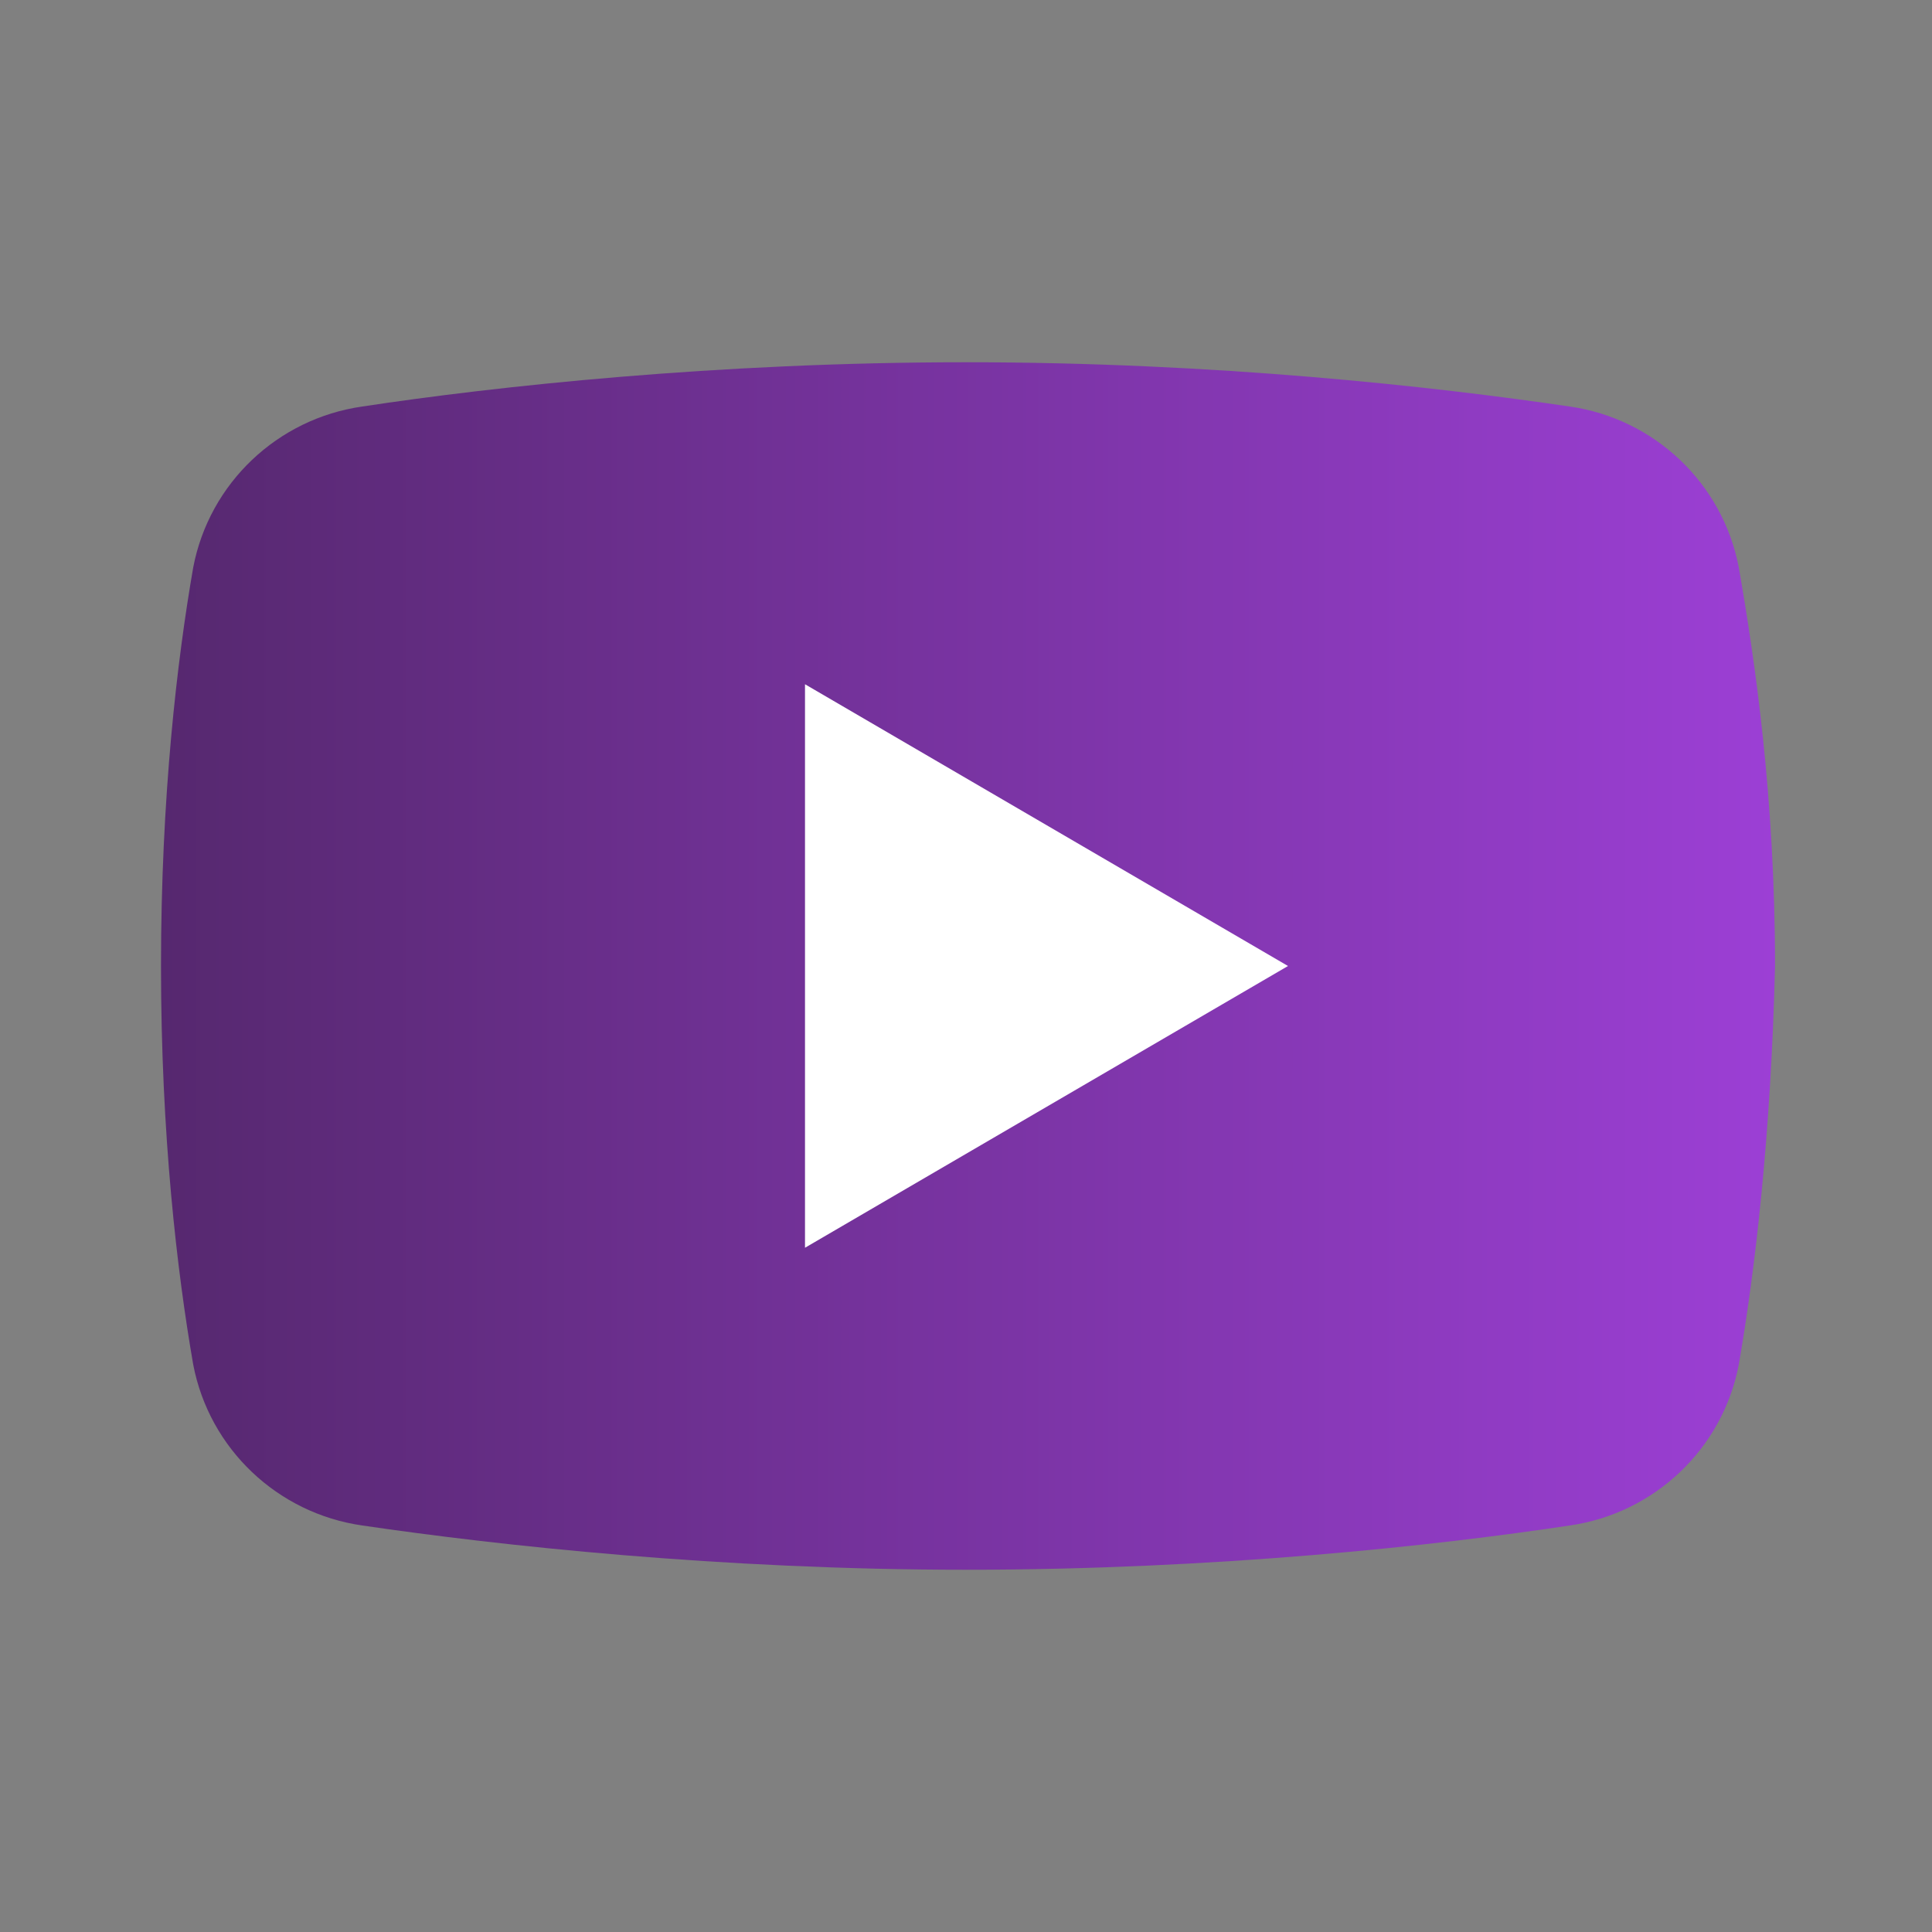 <svg width="24" height="24" viewBox="0 0 24 24" fill="none" xmlns="http://www.w3.org/2000/svg">
<rect x="0" y="0" width="24" height="24" fill="#808080" stroke="none"/>
<path d="M21.6 16.95C21.4 18 20.55 18.8 19.5 18.95C17.85 19.2 15.1 19.5 12 19.5C8.95 19.5 6.2 19.2 4.5 18.95C3.45 18.8 2.6 18 2.4 16.95C2.2 15.8 2 14.1 2 12C2 9.9 2.2 8.2 2.4 7.05C2.6 6 3.45 5.2 4.5 5.05C6.15 4.8 8.9 4.5 12 4.5C15.1 4.5 17.8 4.8 19.5 5.05C20.55 5.2 21.4 6 21.6 7.05C21.8 8.2 22.05 9.9 22.05 12C22 14.1 21.8 15.8 21.6 16.95Z" fill="url(#paint0_linear_5847_10052)"/>
<path d="M10 15.5V8.5L16 12L10 15.5Z" fill="white"/>
<defs>
<linearGradient id="paint0_linear_5847_10052" x1="2" y1="12" x2="22.05" y2="12" gradientUnits="userSpaceOnUse">
<stop stop-color="#56286F"/>
<stop offset="1" stop-color="#9C3FD5"/>
</linearGradient>
</defs>
</svg>
